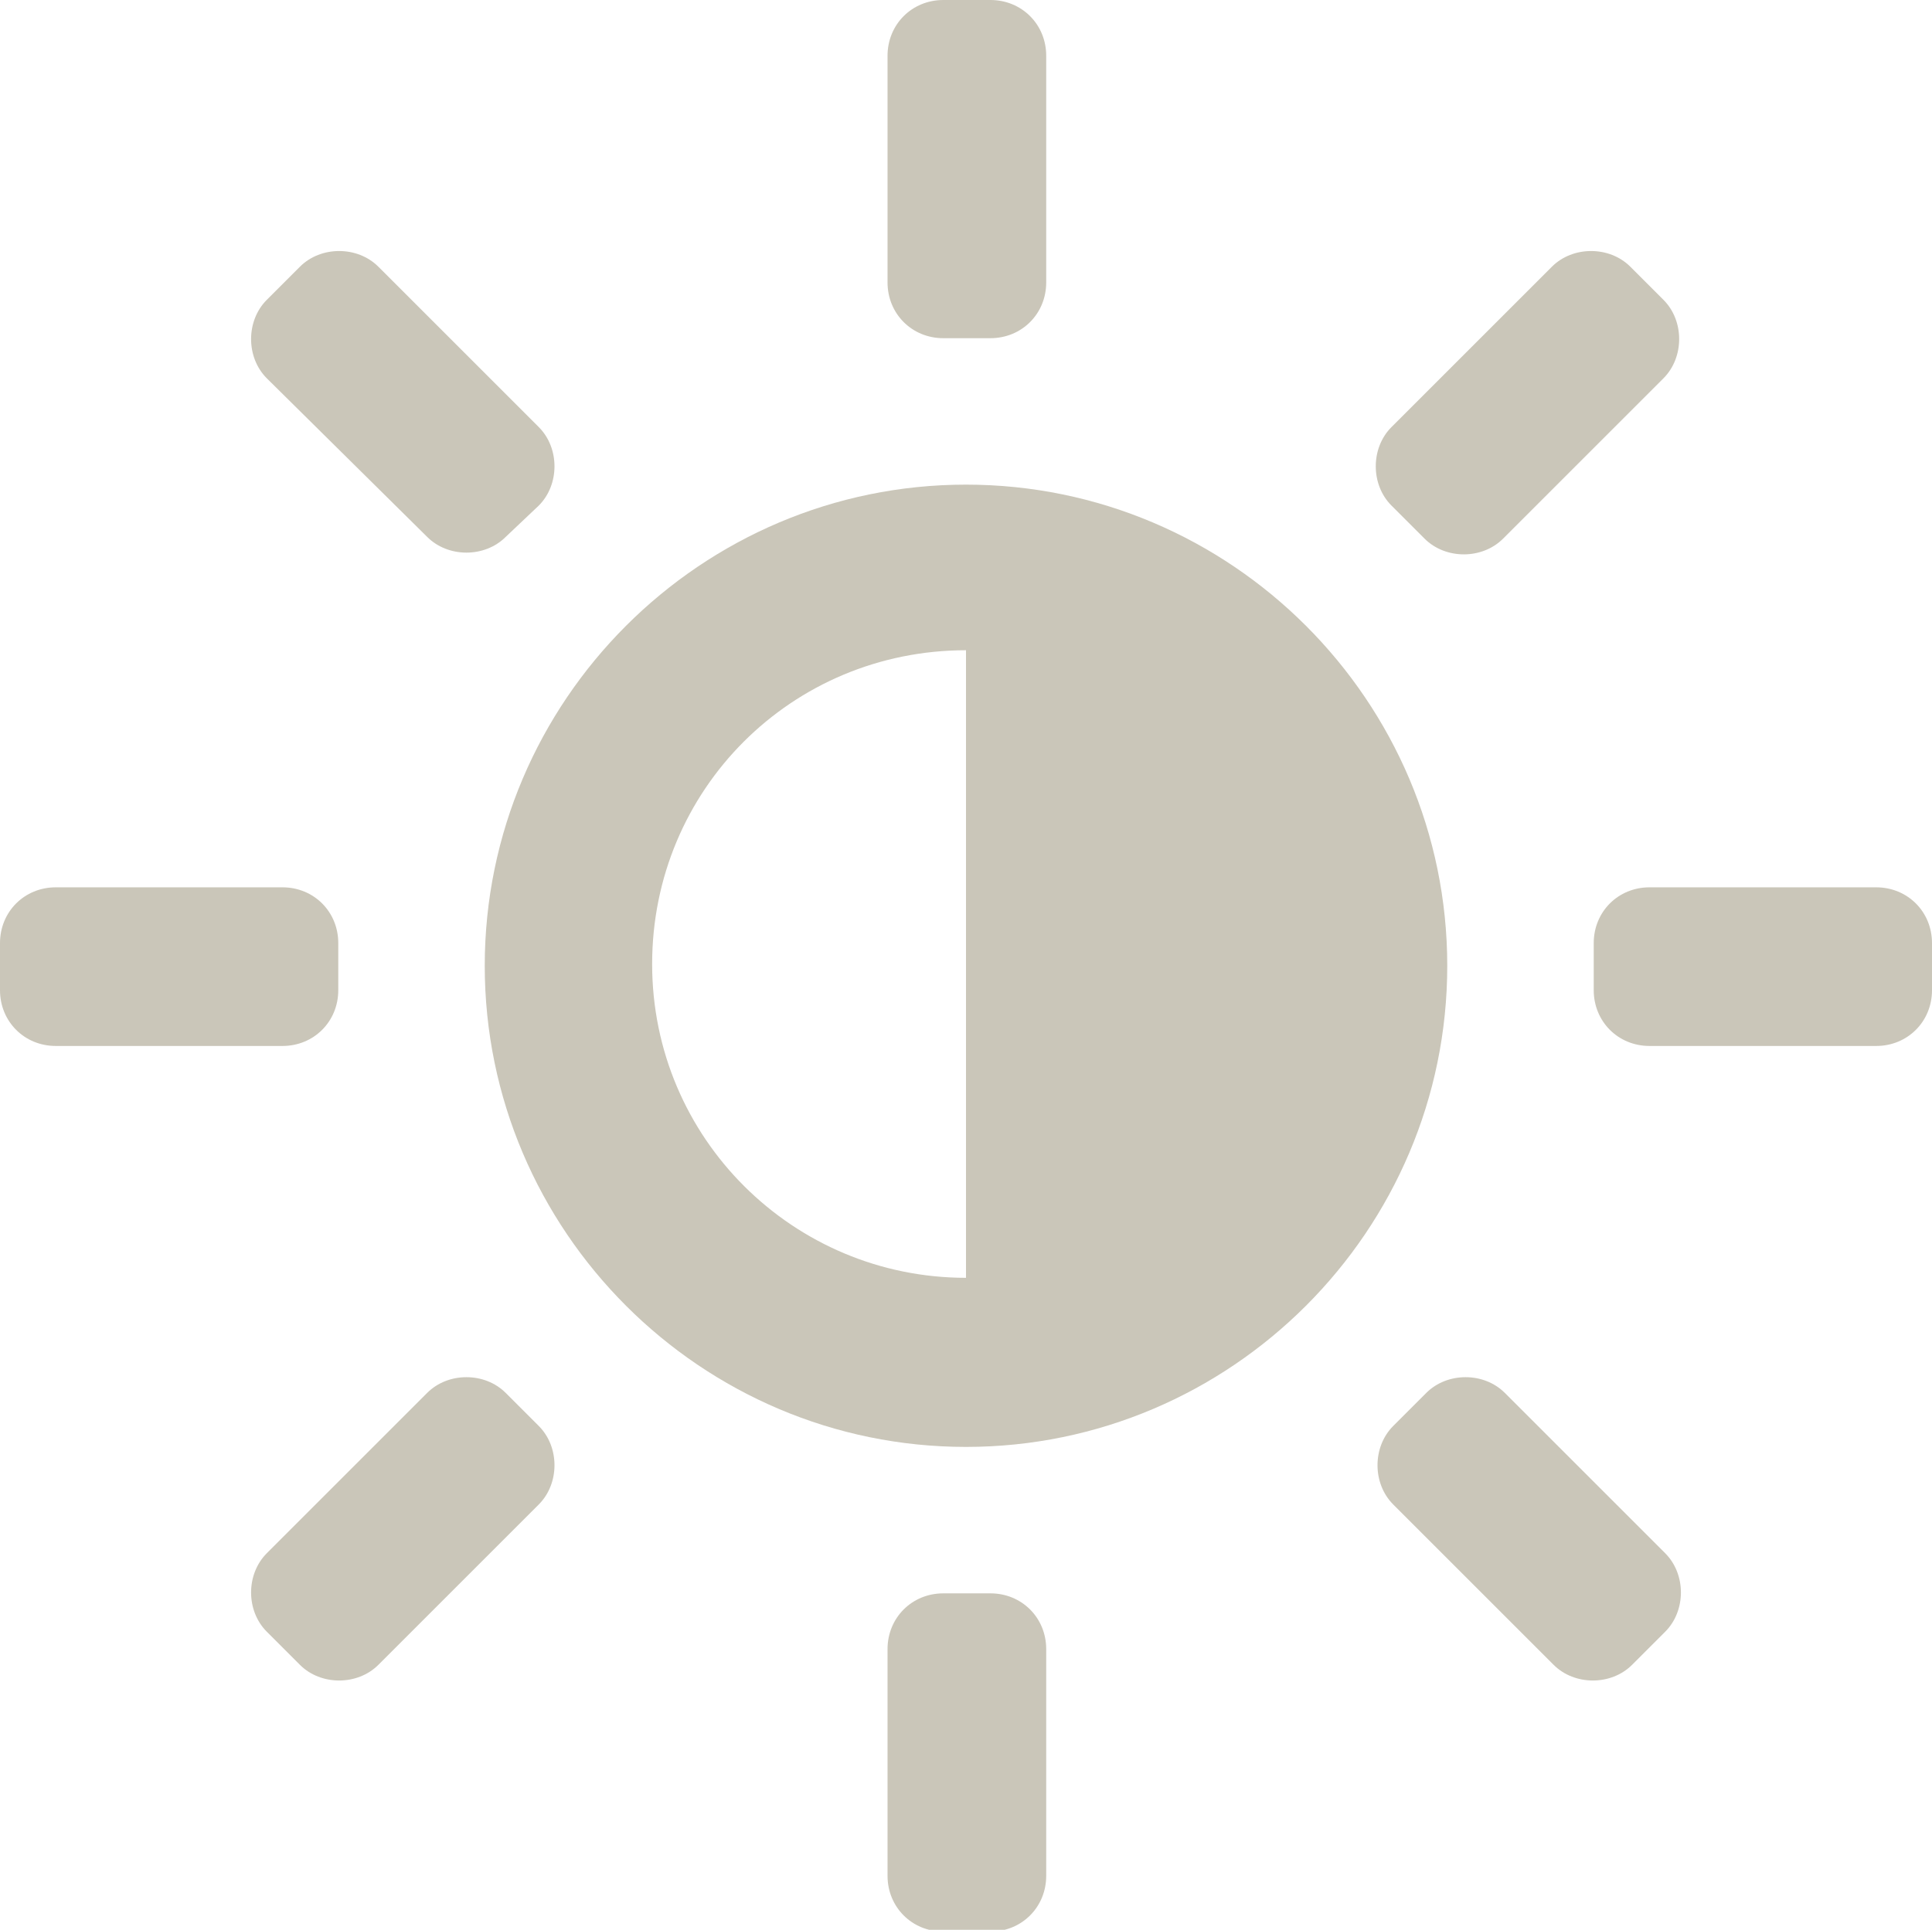 <svg enable-background="new 0 0 110.8 110.7" viewBox="0 0 110.8 110.7" xmlns="http://www.w3.org/2000/svg"><g fill="#cac6b9"><path d="m27.8 55.4c0 15.2 12.4 27.6 27.6 27.6s27.6-12.4 27.6-27.6-12.4-27.6-27.6-27.6-27.6 12.4-27.6 27.6zm27.6-17.9v35.8c-9.9 0-18-8-18-18s8-18 18-18z"/><path d="m79.8 29c-1.2-1.2-1.2-3.3 0-4.5l9.2-9.2c1.2-1.2 3.3-1.2 4.5 0l1.9 1.9c1.2 1.2 1.2 3.3 0 4.5l-9.2 9.2c-1.2 1.2-3.3 1.2-4.5 0z"/><path d="m15.3 93.6c-1.2-1.2-1.2-3.3 0-4.5l9.2-9.2c1.2-1.2 3.3-1.2 4.5 0l1.9 1.9c1.2 1.2 1.2 3.3 0 4.5l-9.2 9.2c-1.2 1.2-3.3 1.2-4.5 0z"/><path d="m79.9 86.3c-1.2-1.2-1.2-3.3 0-4.5l1.9-1.9c1.2-1.2 3.3-1.2 4.5 0l9.2 9.2c1.2 1.2 1.2 3.3 0 4.5l-1.9 1.9c-1.2 1.2-3.3 1.2-4.5 0z"/><path d="m15.3 21.7c-1.2-1.2-1.2-3.3 0-4.5l1.9-1.9c1.2-1.2 3.3-1.2 4.5 0l9.2 9.2c1.2 1.2 1.2 3.3 0 4.5l-1.9 1.8c-1.2 1.2-3.3 1.2-4.5 0z"/><path d="m50.9 3.2c0-1.8 1.4-3.2 3.2-3.2h2.7c1.8 0 3.2 1.4 3.2 3.2v13c0 1.8-1.4 3.2-3.2 3.2h-2.7c-1.8 0-3.2-1.4-3.2-3.2z"/><path d="m50.9 94.6c0-1.8 1.4-3.2 3.2-3.2h2.7c1.8 0 3.2 1.4 3.2 3.2v13c0 1.8-1.4 3.2-3.2 3.2h-2.7c-1.8 0-3.2-1.4-3.2-3.2z"/><path d="m91.4 54.1c0-1.8 1.4-3.2 3.2-3.2h13c1.8 0 3.2 1.4 3.2 3.2v2.7c0 1.8-1.4 3.2-3.2 3.2h-13c-1.8 0-3.2-1.4-3.2-3.2z"/><path d="m0 54.1c0-1.8 1.4-3.2 3.2-3.2h13c1.8 0 3.2 1.4 3.2 3.2v2.7c0 1.8-1.4 3.2-3.2 3.2h-13c-1.8 0-3.2-1.4-3.2-3.2z"/></g></svg>